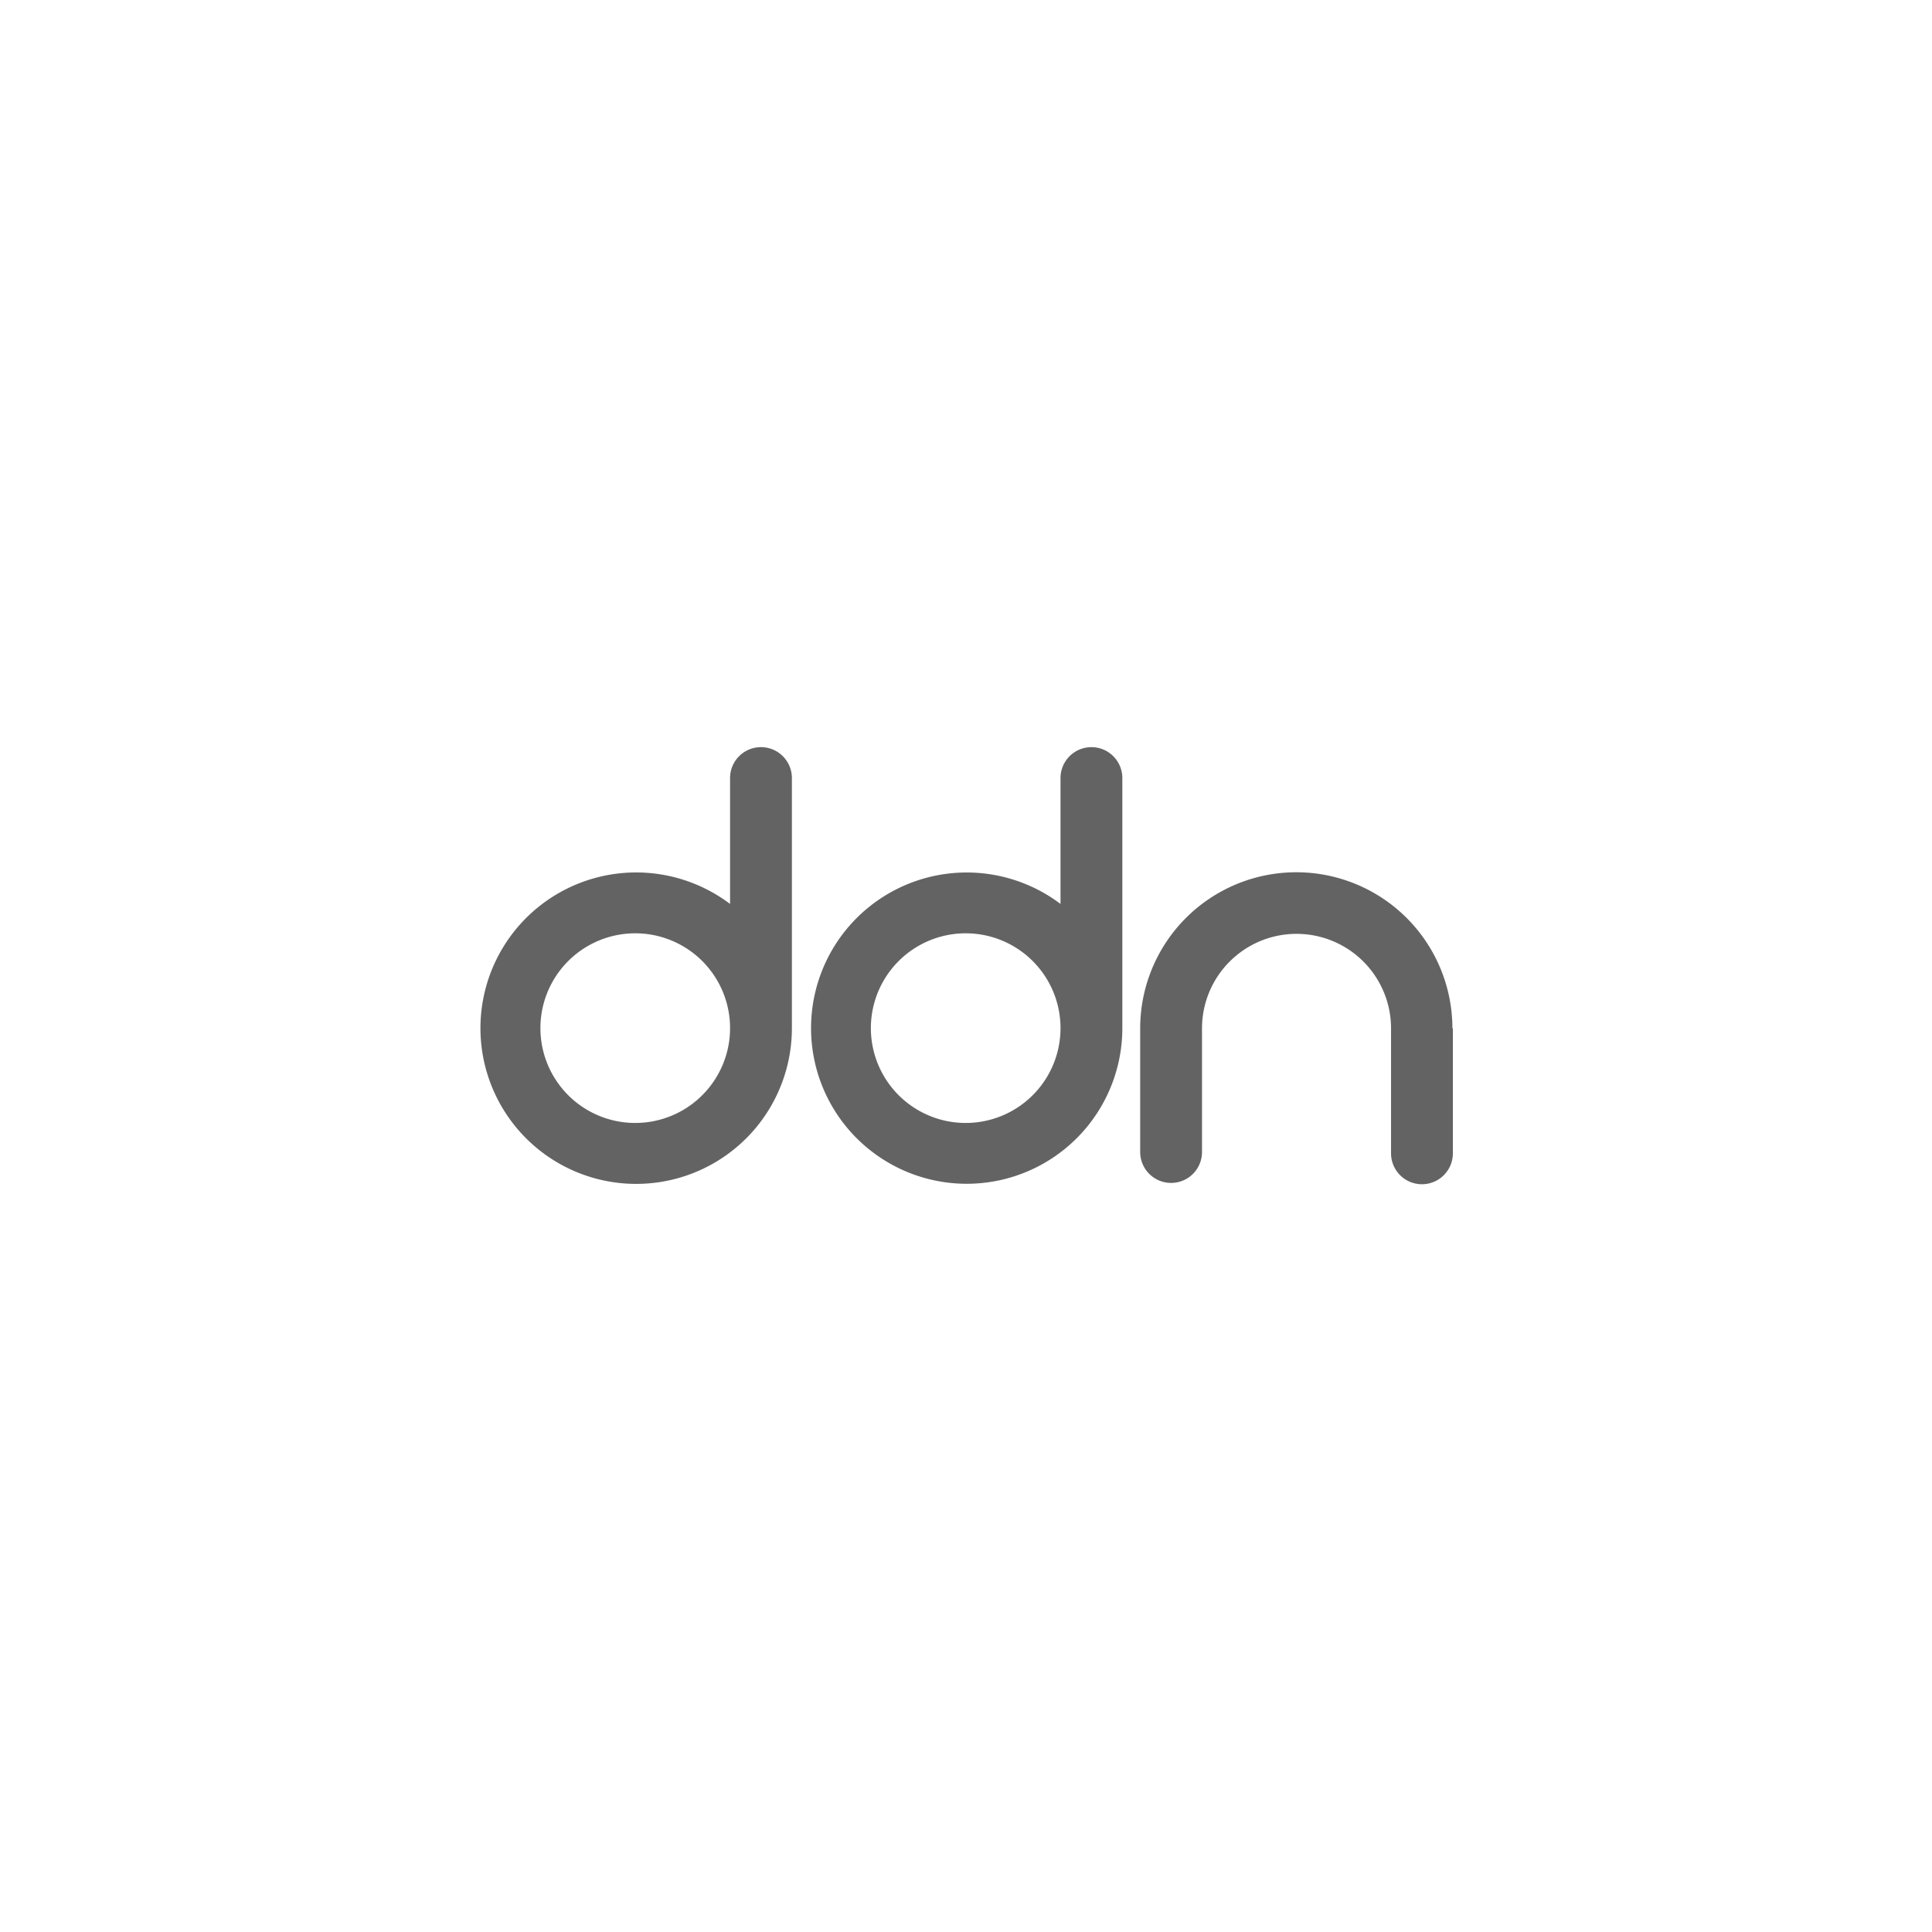 <svg id="Layer_1" data-name="Layer 1" xmlns="http://www.w3.org/2000/svg" viewBox="0 0 250 250"><defs><style>.cls-1{fill:#646363;}</style></defs><path class="cls-1" d="M137.23,117V100.68a4,4,0,0,1,8,0v32.39a20.14,20.14,0,1,1-8-16.1m0,16.1V133a12.27,12.27,0,1,0,0,.08"/><path class="cls-1" d="M94.47,117V100.68a4,4,0,0,1,8,0v32.39a20.15,20.15,0,1,1-8-16.1m0,16.1V133a12.27,12.27,0,1,0,0,.08"/><path class="cls-1" d="M188,133.07v16.17a4,4,0,1,1-8,0V133.07a12.23,12.23,0,1,0-24.46,0v16a4,4,0,1,1-8,0v-16a20.2,20.2,0,0,1,40.4,0"/></svg>